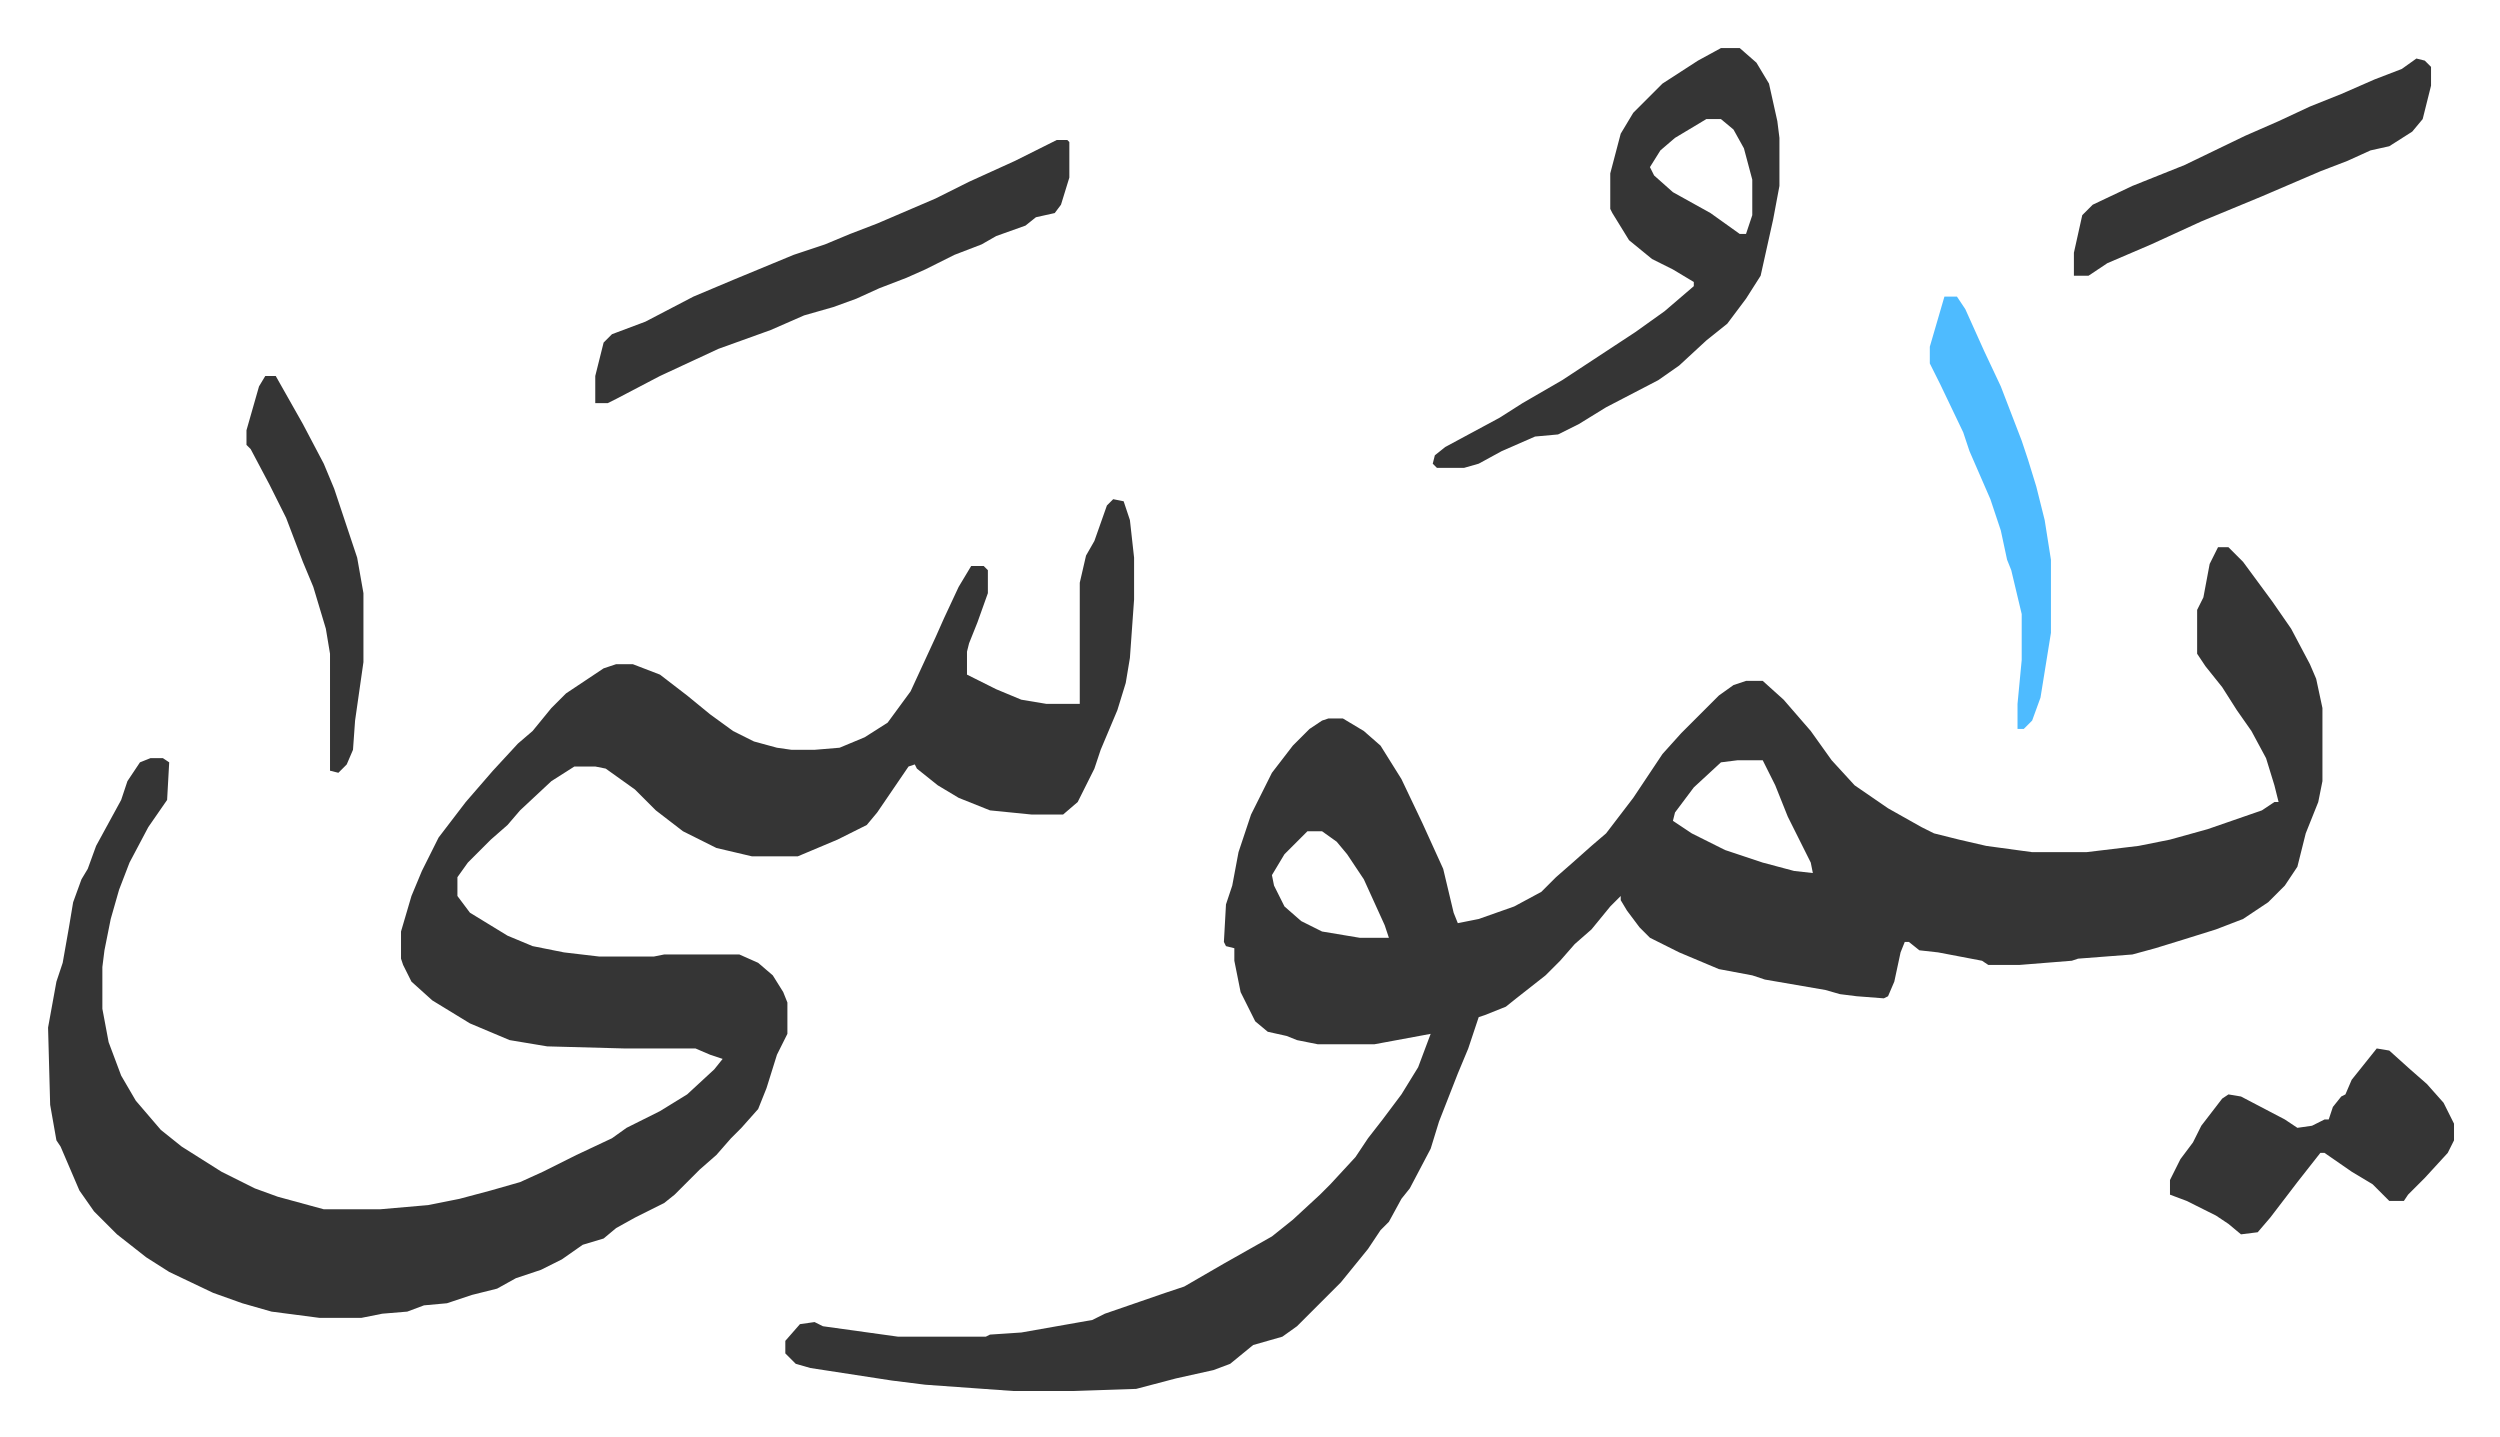 <svg xmlns="http://www.w3.org/2000/svg" role="img" viewBox="-23.02 467.98 1197.04 688.04"><path fill="#353535" id="rule_normal" d="M1039 730h5l7 7 14 19 9 13 9 17 3 7 3 14v35l-2 10-6 15-4 16-6 9-8 8-12 8-13 5-16 5-13 4-11 3-26 2-3 1-25 2h-15l-3-2-21-4-9-1-5-4h-2l-2 5-3 14-3 7-2 1-13-1-8-1-7-2-29-5-6-2-16-3-19-8-14-7-5-5-6-8-3-5v-2l-5 5-9 11-8 7-7 8-7 7-14 11-5 4-10 4-3 1-5 15-5 12-9 23-4 13-10 19-4 5-6 11-4 4-6 9-13 16-21 21-7 5-14 4-11 9-8 3-18 4-19 5-30 1h-29l-42-3-16-2-39-6-7-2-5-5v-6l7-8 7-1 4 2 36 5h42l2-1 15-1 34-6 6-3 29-10 9-3 19-11 23-13 10-8 13-12 5-5 12-13 6-9 7-9 9-12 8-13 6-16-27 5h-27l-10-2-5-2-9-2-6-5-7-14-3-15v-6l-4-1-1-2 1-18 3-9 3-16 6-18 10-20 10-13 8-8 6-4 3-1h7l10 6 8 7 10 16 10 21 10 22 5 21 2 5 10-2 17-6 13-7 7-7 8-7 9-8 7-6 13-17 14-21 9-10 18-18 7-5 6-2h8l10 9 13 15 10 14 11 12 16 11 16 9 6 3 12 3 13 3 22 3h26l25-3 15-3 18-5 26-9 6-4h2l-2-8-4-13-7-13-7-10-7-11-8-10-4-6v-21l3-6 3-16zM809 832l-8 1-13 12-9 12-1 4 9 6 16 8 18 6 15 4 9 1-1-5-11-22-6-15-6-12zm-206 34l-11 11-6 10 1 5 5 10 8 7 10 5 18 3h14l-2-6-10-22-8-12-5-6-7-5zm-93-159l5 1 3 9 2 18v20l-2 28-2 12-4 13-8 19-3 9-8 16-7 6h-15l-20-2-15-6-10-6-10-8-1-2-3 1-15 22-5 6-14 7-19 8h-22l-17-4-16-8-13-10-10-10-14-10-5-1h-10l-11 7-15 14-6 7-8 7-11 11-5 7v9l6 8 18 11 12 5 15 3 17 2h26l5-1h36l9 4 7 6 5 8 2 5v15l-5 10-5 16-4 10-8 9-5 5-7 8-8 7-7 7-5 5-5 4-14 7-9 5-6 5-10 3-10 7-10 5-12 4-9 5-12 3-9 3-3 1-11 1-8 3-12 1-10 2h-20l-23-3-14-4-14-5-21-10-11-7-14-11-11-11-7-10-9-21-2-3-3-17-1-37 4-22 3-9 3-17 2-12 4-11 3-5 4-11 12-22 3-9 6-9 5-2h6l3 2-1 18-9 13-9 17-5 13-4 14-3 15-1 8v20l3 16 6 16 7 12 12 14 10 8 19 12 16 8 11 4 22 6h27l23-2 15-3 15-4 14-4 11-5 16-8 17-8 7-5 16-8 13-8 13-12 4-5-6-2-7-3h-34l-37-1-18-3-19-8-18-11-10-9-4-8-1-3v-13l5-17 5-12 8-16 13-17 13-15 12-13 7-6 9-11 7-7 18-12 6-2h8l13 5 13 10 11 9 11 8 10 5 11 3 7 1h11l12-1 12-5 11-7 11-15 12-26 4-9 7-15 6-10h6l2 2v11l-5 14-4 10-1 4v11l14 7 12 5 12 2h16v-58l3-13 4-7 6-17zm291-216h9l8 7 6 10 4 18 1 8v23l-3 16-6 27-7 11-9 12-10 8-13 12-10 7-25 13-13 8-10 5-11 1-16 7-11 6-7 2h-13l-2-2 1-4 5-4 26-14 11-7 19-11 35-23 14-10 14-12v-2l-10-6-10-5-11-9-8-13-1-2v-17l5-19 6-10 14-14 17-11zm-7 34l-15 9-7 6-5 8 2 4 9 8 18 10 14 10h3l3-9v-17l-4-15-5-9-6-5zm-311 10h5l1 1v17l-4 13-3 4-9 2-5 4-14 5-7 4-13 5-14 7-9 4-13 5-11 5-11 4-14 4-16 7-25 9-28 13-21 11-4 2h-6v-13l4-16 4-4 16-6 23-12 19-8 29-12 15-5 12-5 13-5 28-12 16-8 22-10 16-8zm632 435l6 1 10 9 8 7 8 9 5 10v8l-3 6-11 12-8 8-2 3h-7l-8-8-10-6-13-9h-2l-11 14-13 17-6 7-8 1-6-5-6-4-14-7-8-3v-7l5-10 6-8 4-8 10-13 3-2 6 1 21 11 6 4 7-1 6-3h2l2-6 4-5 2-1 3-7 8-10zm19-474l4 1 3 3v9l-4 16-5 6-11 7-9 2-11 5-13 5-28 12-29 12-24 11-21 9-9 6h-7v-11l4-18 5-5 19-9 25-10 29-14 16-7 15-7 15-6 16-7 13-5z"/><path fill="#4ebbff" id="rule_madd_normal_2_vowels" d="M908 610h6l4 6 9 20 8 17 10 26 3 9 4 13 4 16 3 19v35l-5 31-4 11-4 4h-3v-12l2-21v-22l-5-21-2-5-3-14-5-15-10-23-3-9-11-23-5-10v-8z"/><path fill="#353535" id="rule_normal" d="M104 648h5l13 23 10 19 5 12 6 18 5 15 3 17v33l-4 28-1 14-3 7-4 4-4-1v-56l-2-12-6-20-5-12-8-21-8-16-9-17-2-2v-7l6-21z"/></svg>
